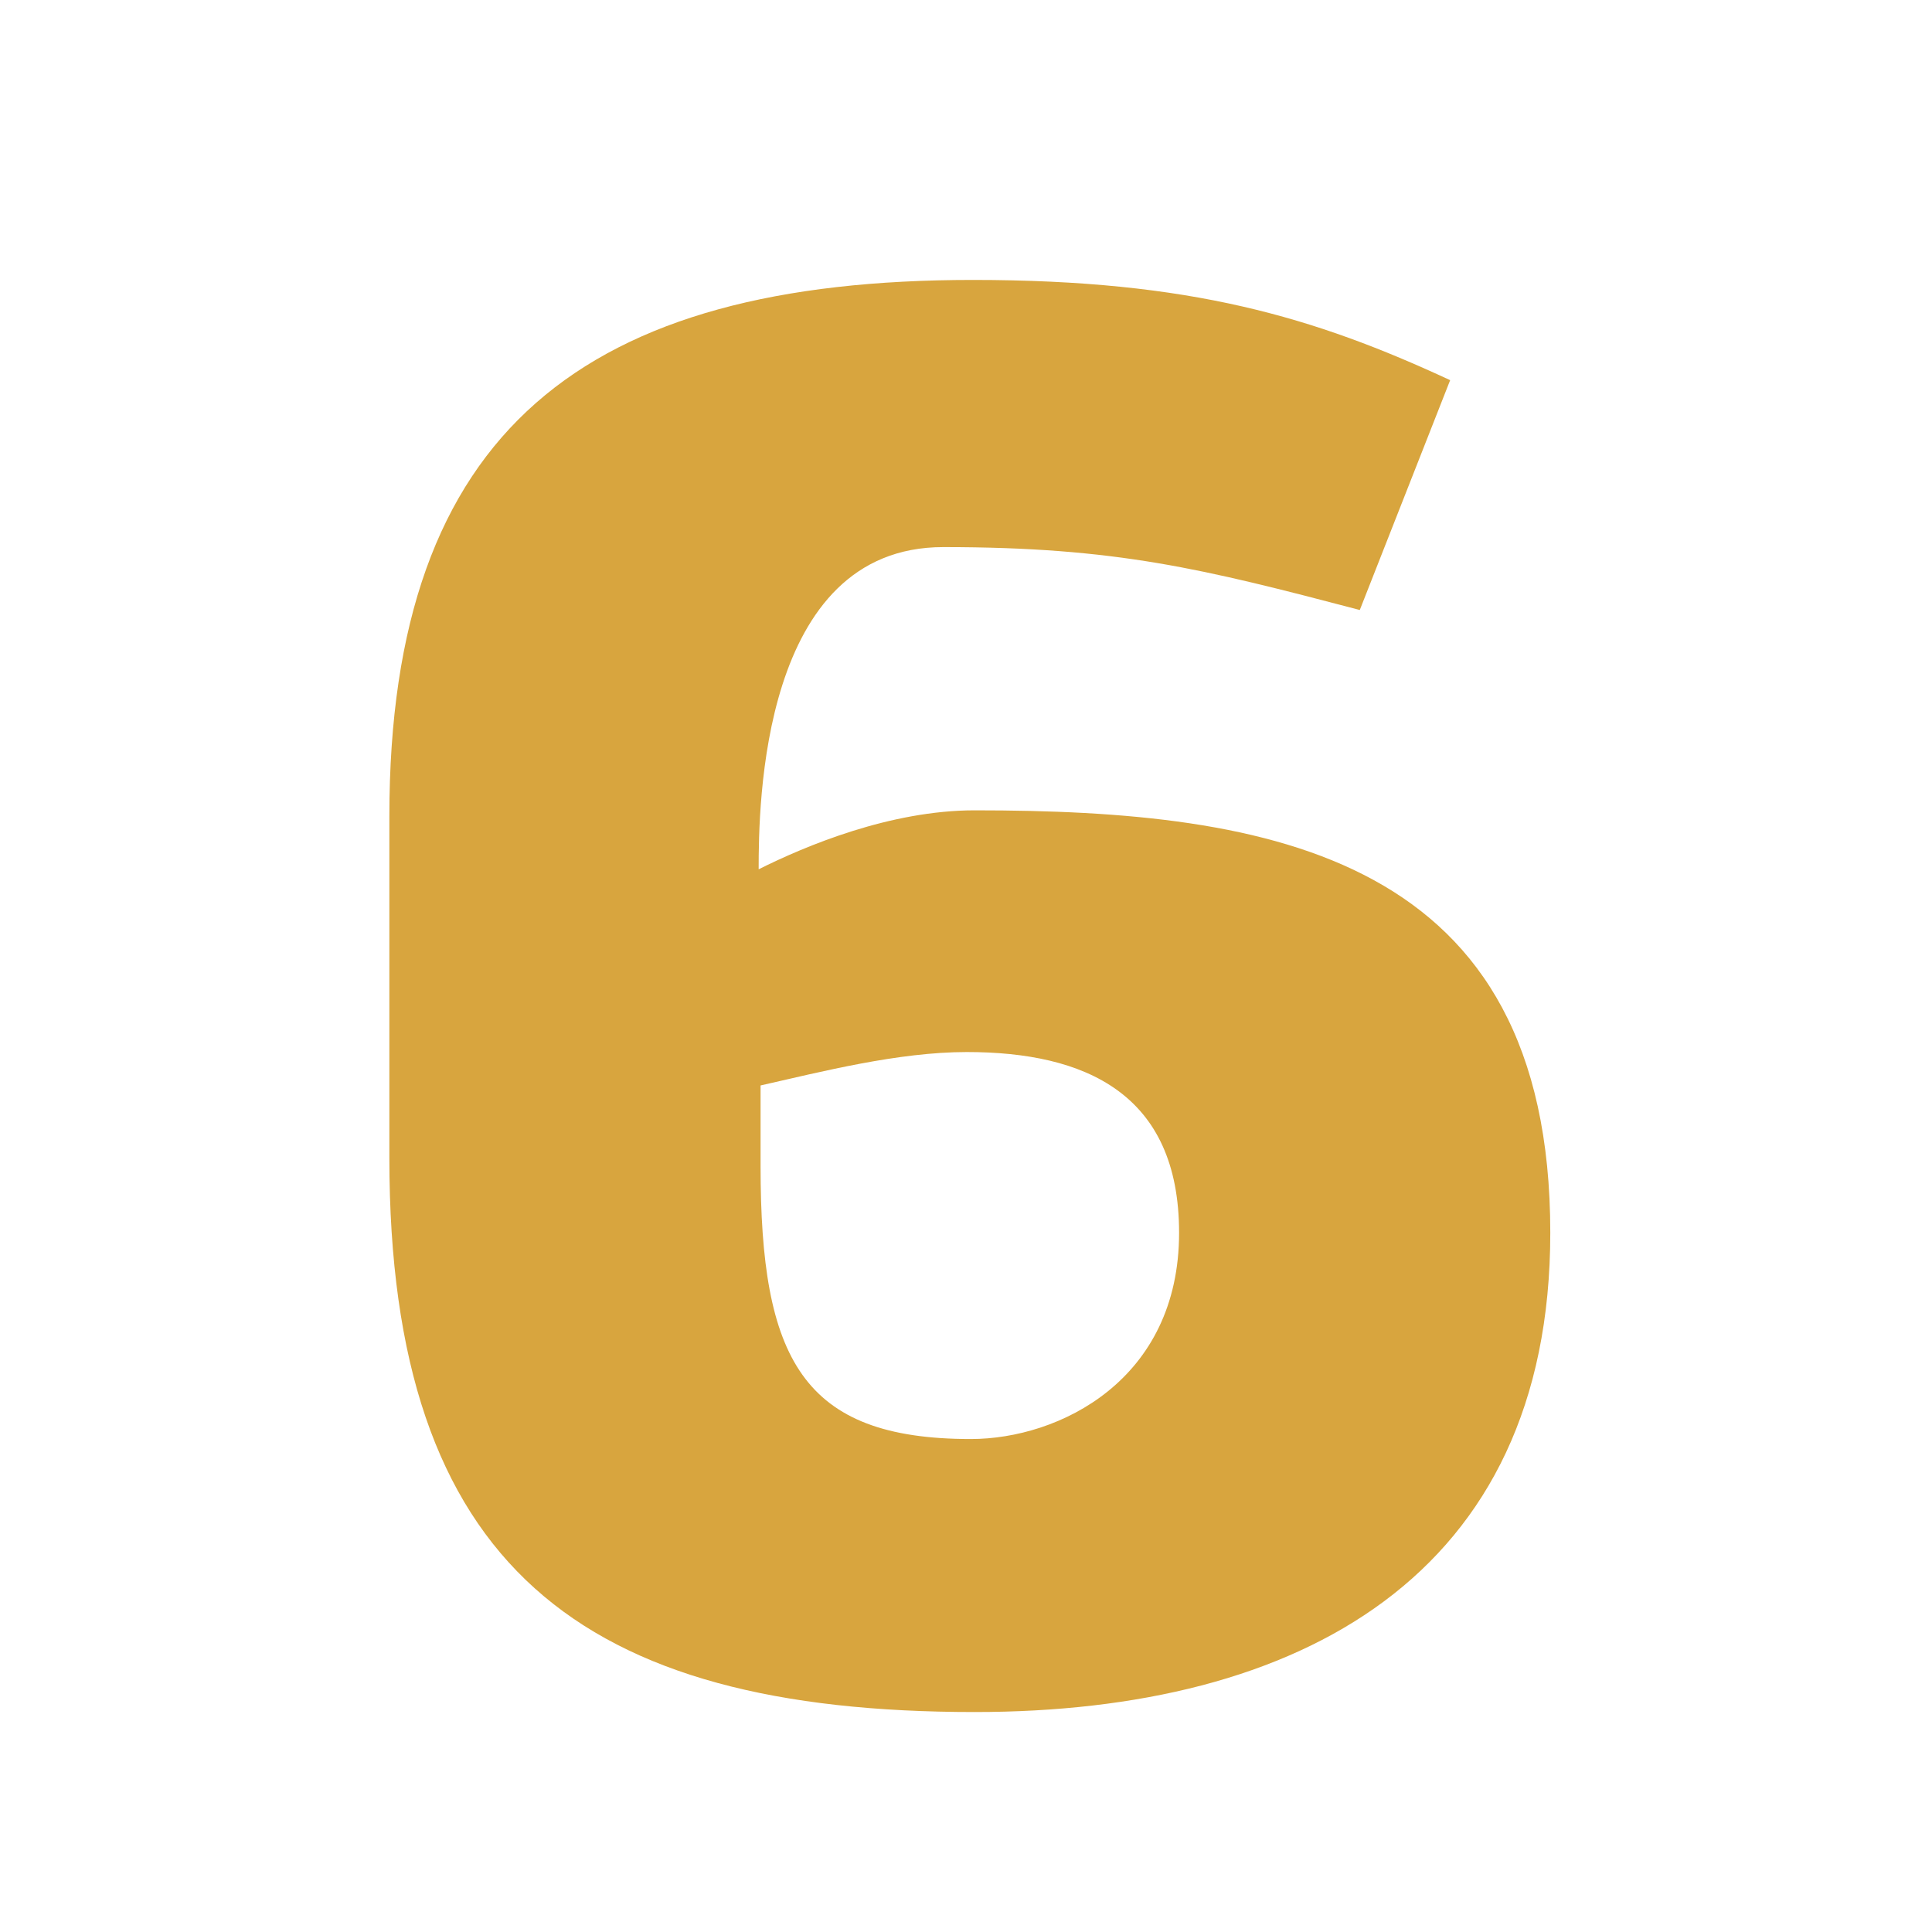 <svg xmlns="http://www.w3.org/2000/svg" xmlns:xlink="http://www.w3.org/1999/xlink" width="100" zoomAndPan="magnify" viewBox="0 0 75 75" height="100" preserveAspectRatio="xMidYMid meet" version="1.0"><defs><g/></defs><rect x="-7.5" width="90" fill="#ffffff" y="-7.5" height="90" fill-opacity="1"/><rect x="-7.5" width="90" fill="#ffffff" y="-7.5" height="90" fill-opacity="1"/><rect x="-7.5" width="90" fill="#ffffff" y="-7.5" height="90" fill-opacity="1"/><g fill="#d8a53e" fill-opacity="1"><g transform="translate(11.377, 65.547)"><g><path d="M 18.148 -23.41 C 20.516 -23.945 23.488 -24.707 26.156 -24.707 C 30.734 -24.707 34.395 -23.105 34.395 -17.691 C 34.395 -11.973 29.742 -9.684 26.309 -9.684 C 19.75 -9.684 18.148 -12.812 18.148 -20.285 Z M 25.242 -44.309 C 31.953 -44.309 35.309 -43.469 41.41 -41.867 L 44.918 -50.789 C 39.656 -53.23 34.852 -54.68 26.387 -54.68 C 11.363 -54.68 3.738 -48.883 3.738 -33.859 L 3.738 -20.59 C 3.738 -4.727 11.211 0.914 26.461 0.914 C 39.047 0.914 48.805 -4.348 48.805 -17.691 C 48.805 -32.336 37.977 -34.09 26.461 -34.09 C 23.184 -34.09 19.902 -32.715 18.074 -31.801 C 18.074 -34.242 18.148 -44.309 25.242 -44.309 Z M 25.242 -44.309 "/></g></g></g></svg>
